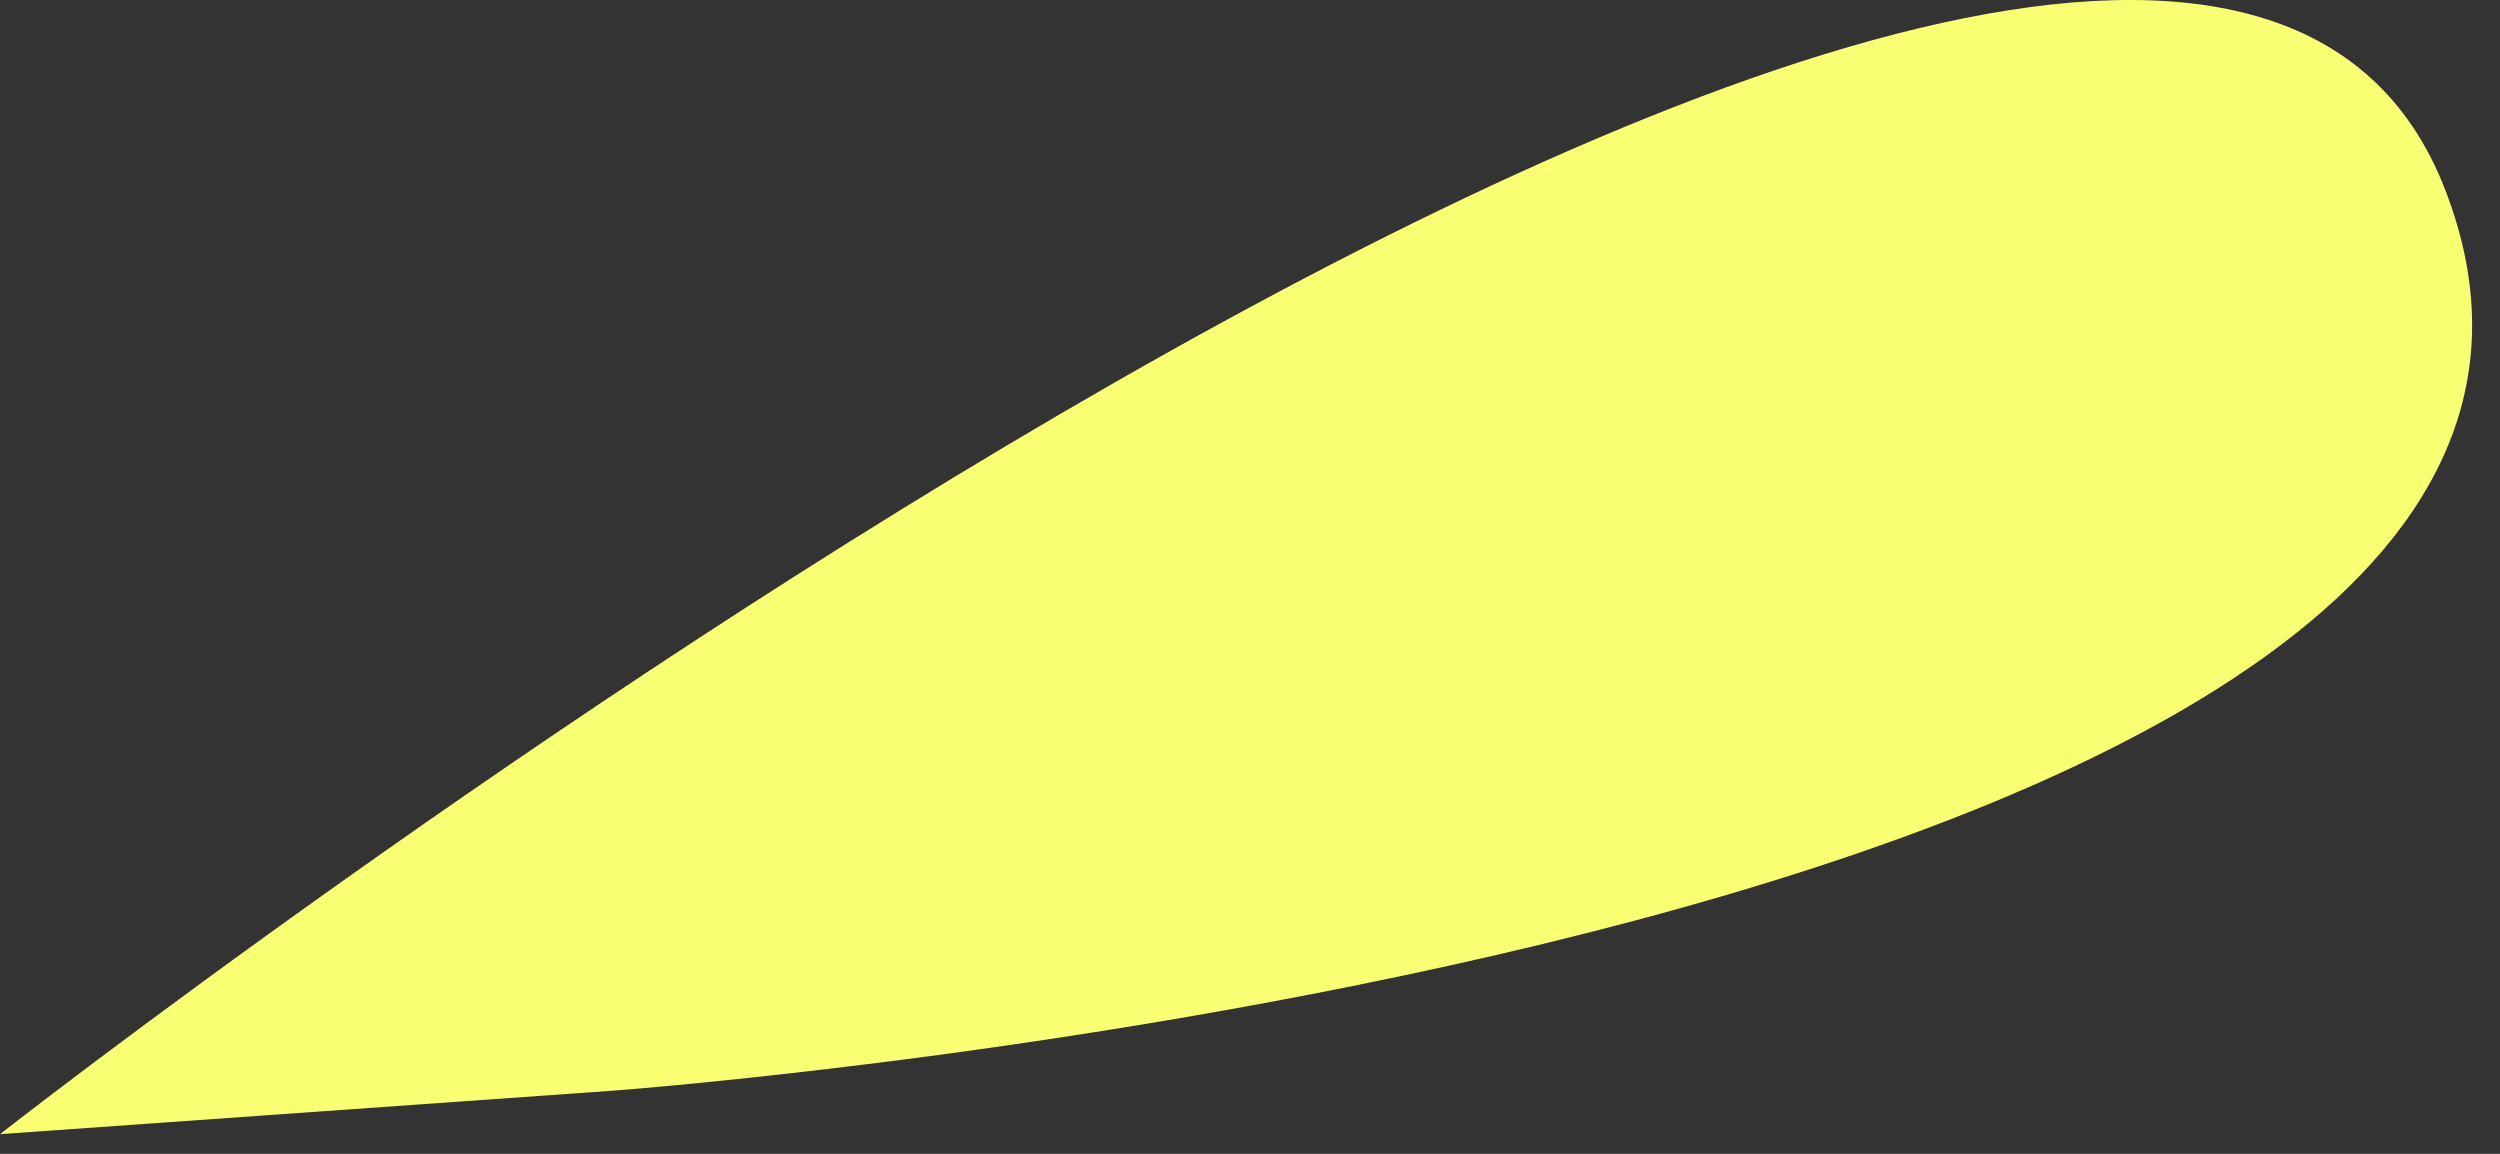 <?xml version="1.0" encoding="UTF-8"?> <svg xmlns="http://www.w3.org/2000/svg" width="65" height="30" viewBox="0 0 65 30" fill="none"><rect x="0" y="0" width="65" height="30" fill="#333333" stroke="none"/><path d="M0 29.488C0 29.488 56.105 -14.454 63.579 4.944C71.053 24.343 15.889 28.361 15.889 28.361L0 29.488Z" fill="#F9FF73"></path></svg> 